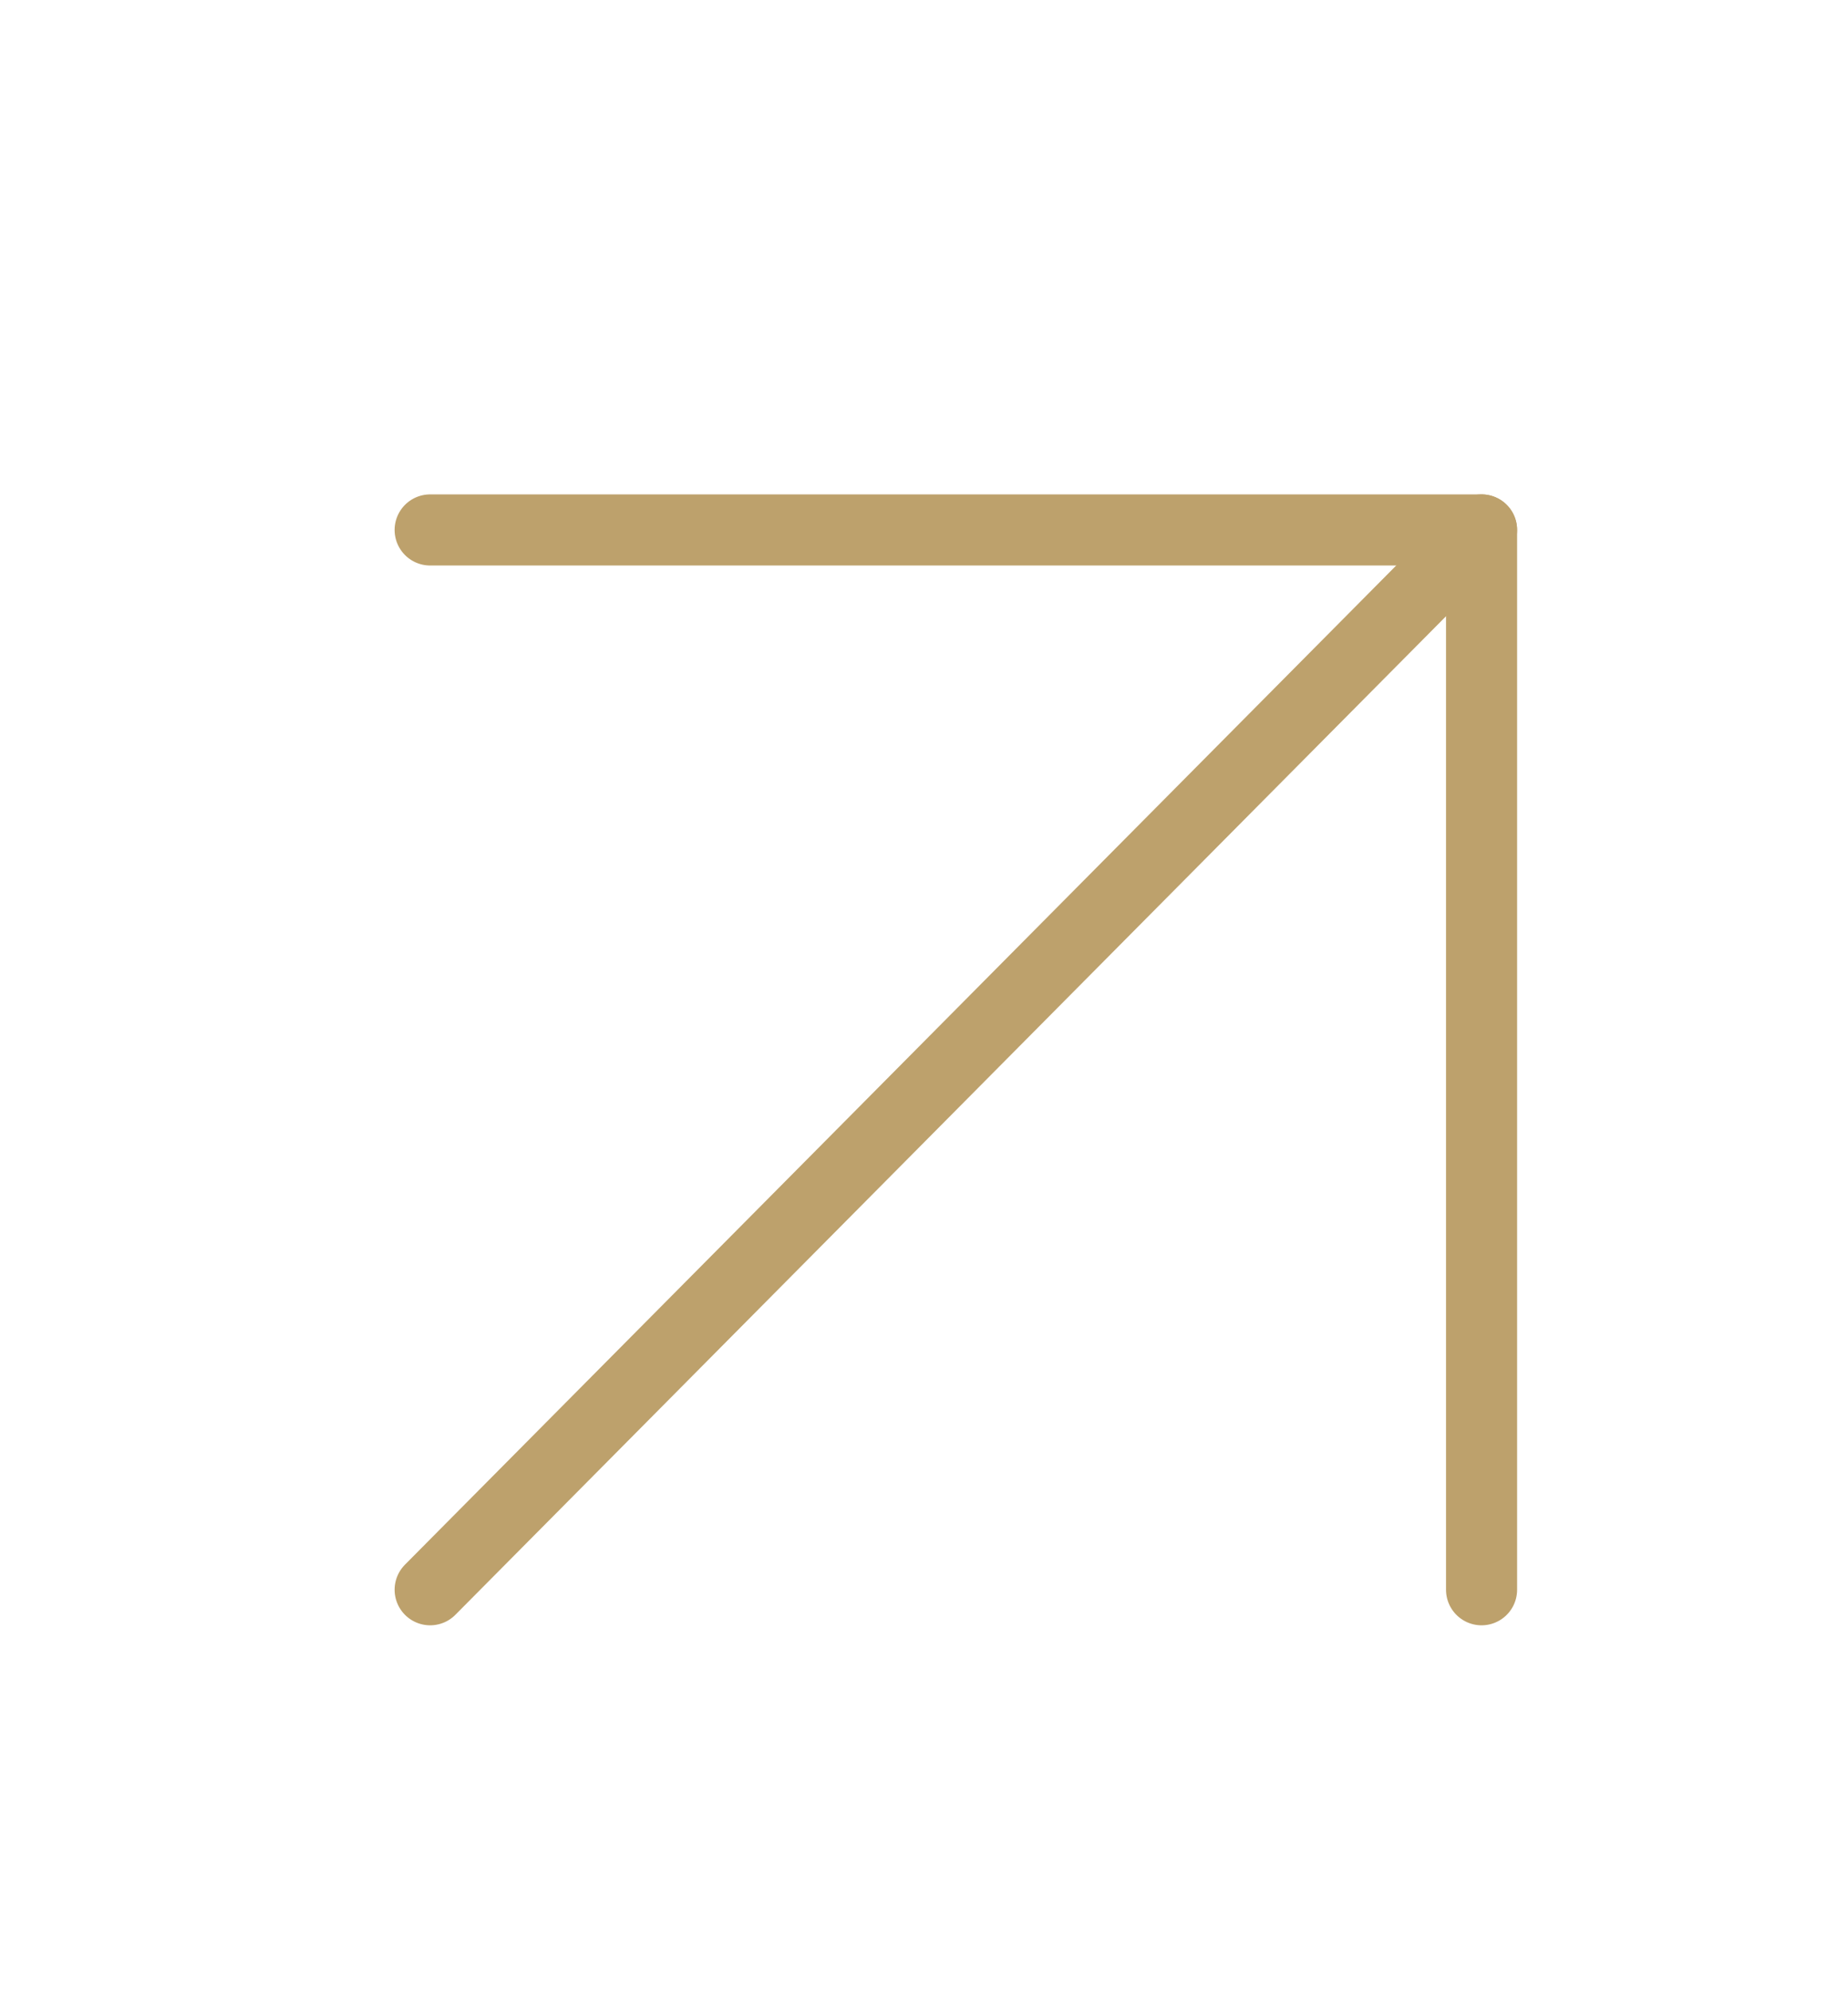 <?xml version="1.0" encoding="UTF-8"?> <svg xmlns="http://www.w3.org/2000/svg" width="52" height="56" viewBox="0 0 52 56" fill="none"><g clip-path="url(#clip0_75_132)"><path d="M12.104 44.709L41.689 14.904" stroke="#BDA16C" stroke-width="2" stroke-linecap="round" stroke-linejoin="round"></path><path d="M12.104 14.904L41.689 14.904L41.689 44.709" stroke="#BDA16C" stroke-width="2" stroke-linecap="round" stroke-linejoin="round"></path></g><defs><clipPath id="clip0_75_132"><rect width="52" height="56" fill="white" transform="translate(52 56) rotate(180)"></rect></clipPath></defs></svg> 